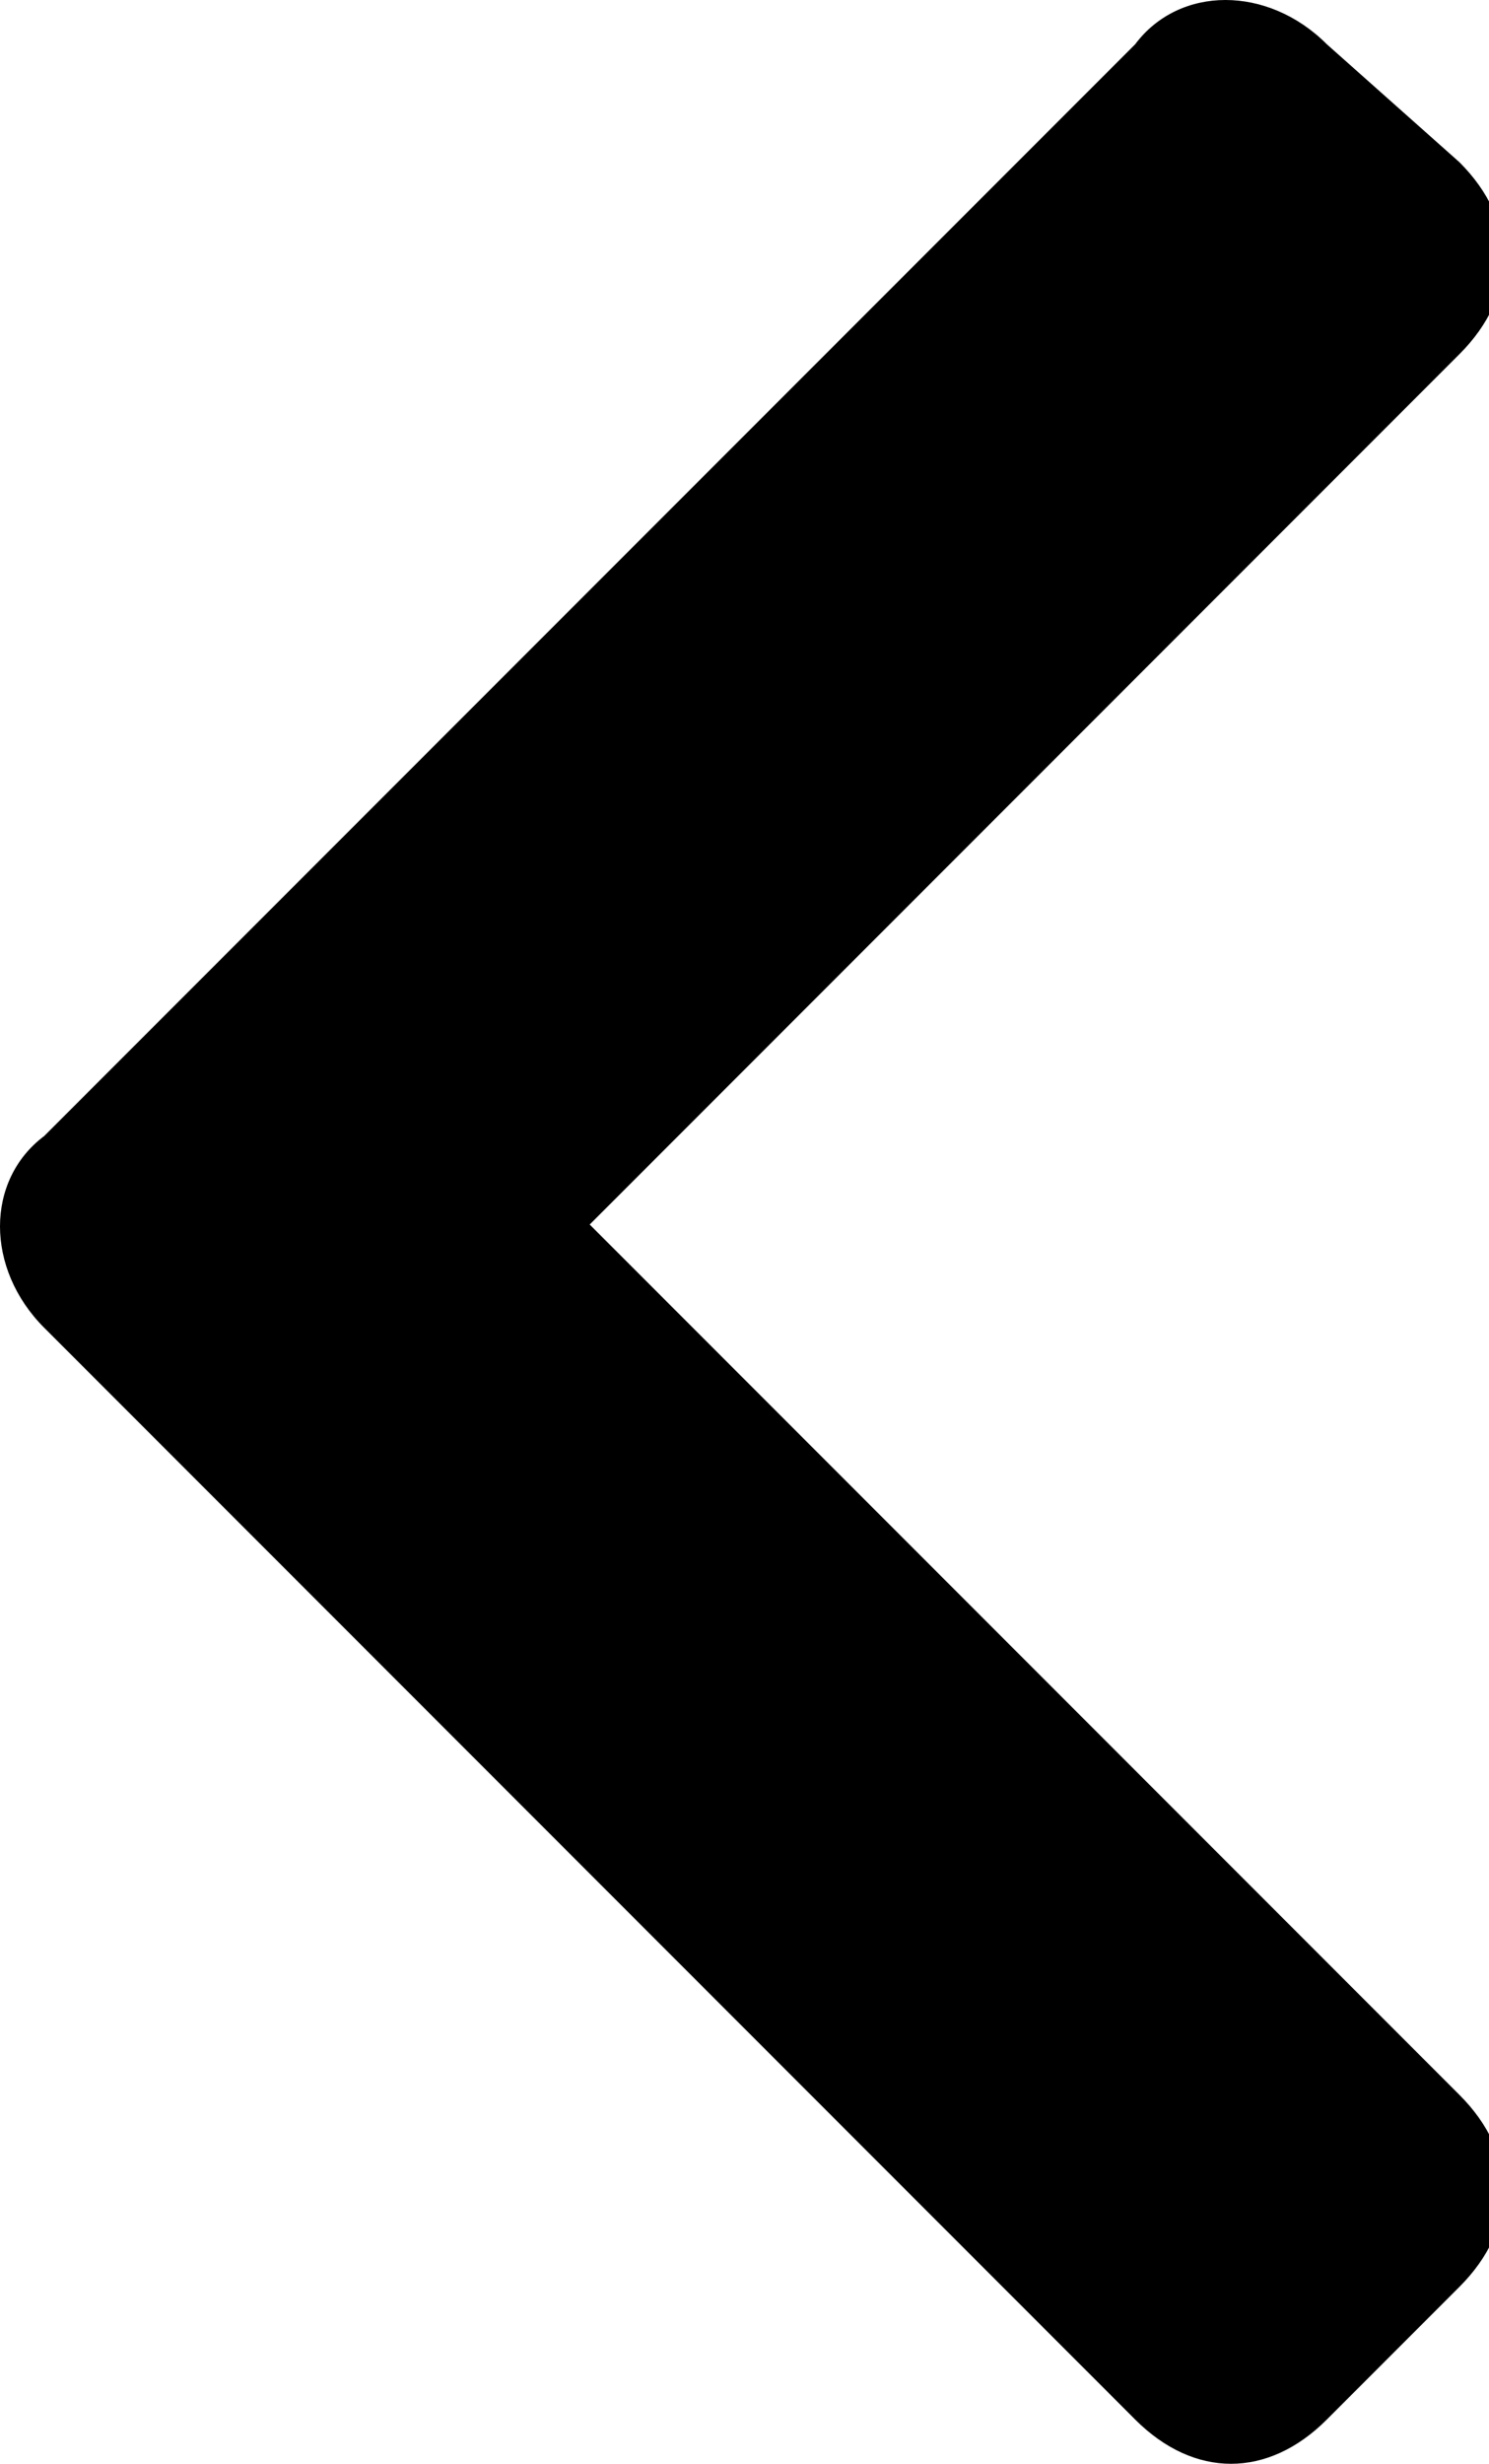 <?xml version="1.0" encoding="utf-8"?>
<!-- Generator: Adobe Illustrator 25.2.3, SVG Export Plug-In . SVG Version: 6.00 Build 0)  -->
<svg version="1.1" id="Layer_1" xmlns="http://www.w3.org/2000/svg" xmlns:xlink="http://www.w3.org/1999/xlink" x="0px" y="0px"
	 viewBox="0 0 10.1 16.7" style="enable-background:new 0 0 10.1 16.7;" xml:space="preserve">
<path id="Icon_awesome-chevron-right" d="M0.3,9l7.4,7.4c0.4,0.4,0.9,0.4,1.3,0c0,0,0,0,0,0l0.9-0.9c0.4-0.4,0.4-0.9,0-1.3L4,8.3
	l5.9-5.9c0.4-0.4,0.4-0.9,0-1.3L9,0.3C8.6-0.1,8-0.1,7.7,0.3c0,0,0,0,0,0L0.3,7.7C-0.1,8-0.1,8.6,0.3,9C0.3,9,0.3,9,0.3,9z"/>
</svg>
